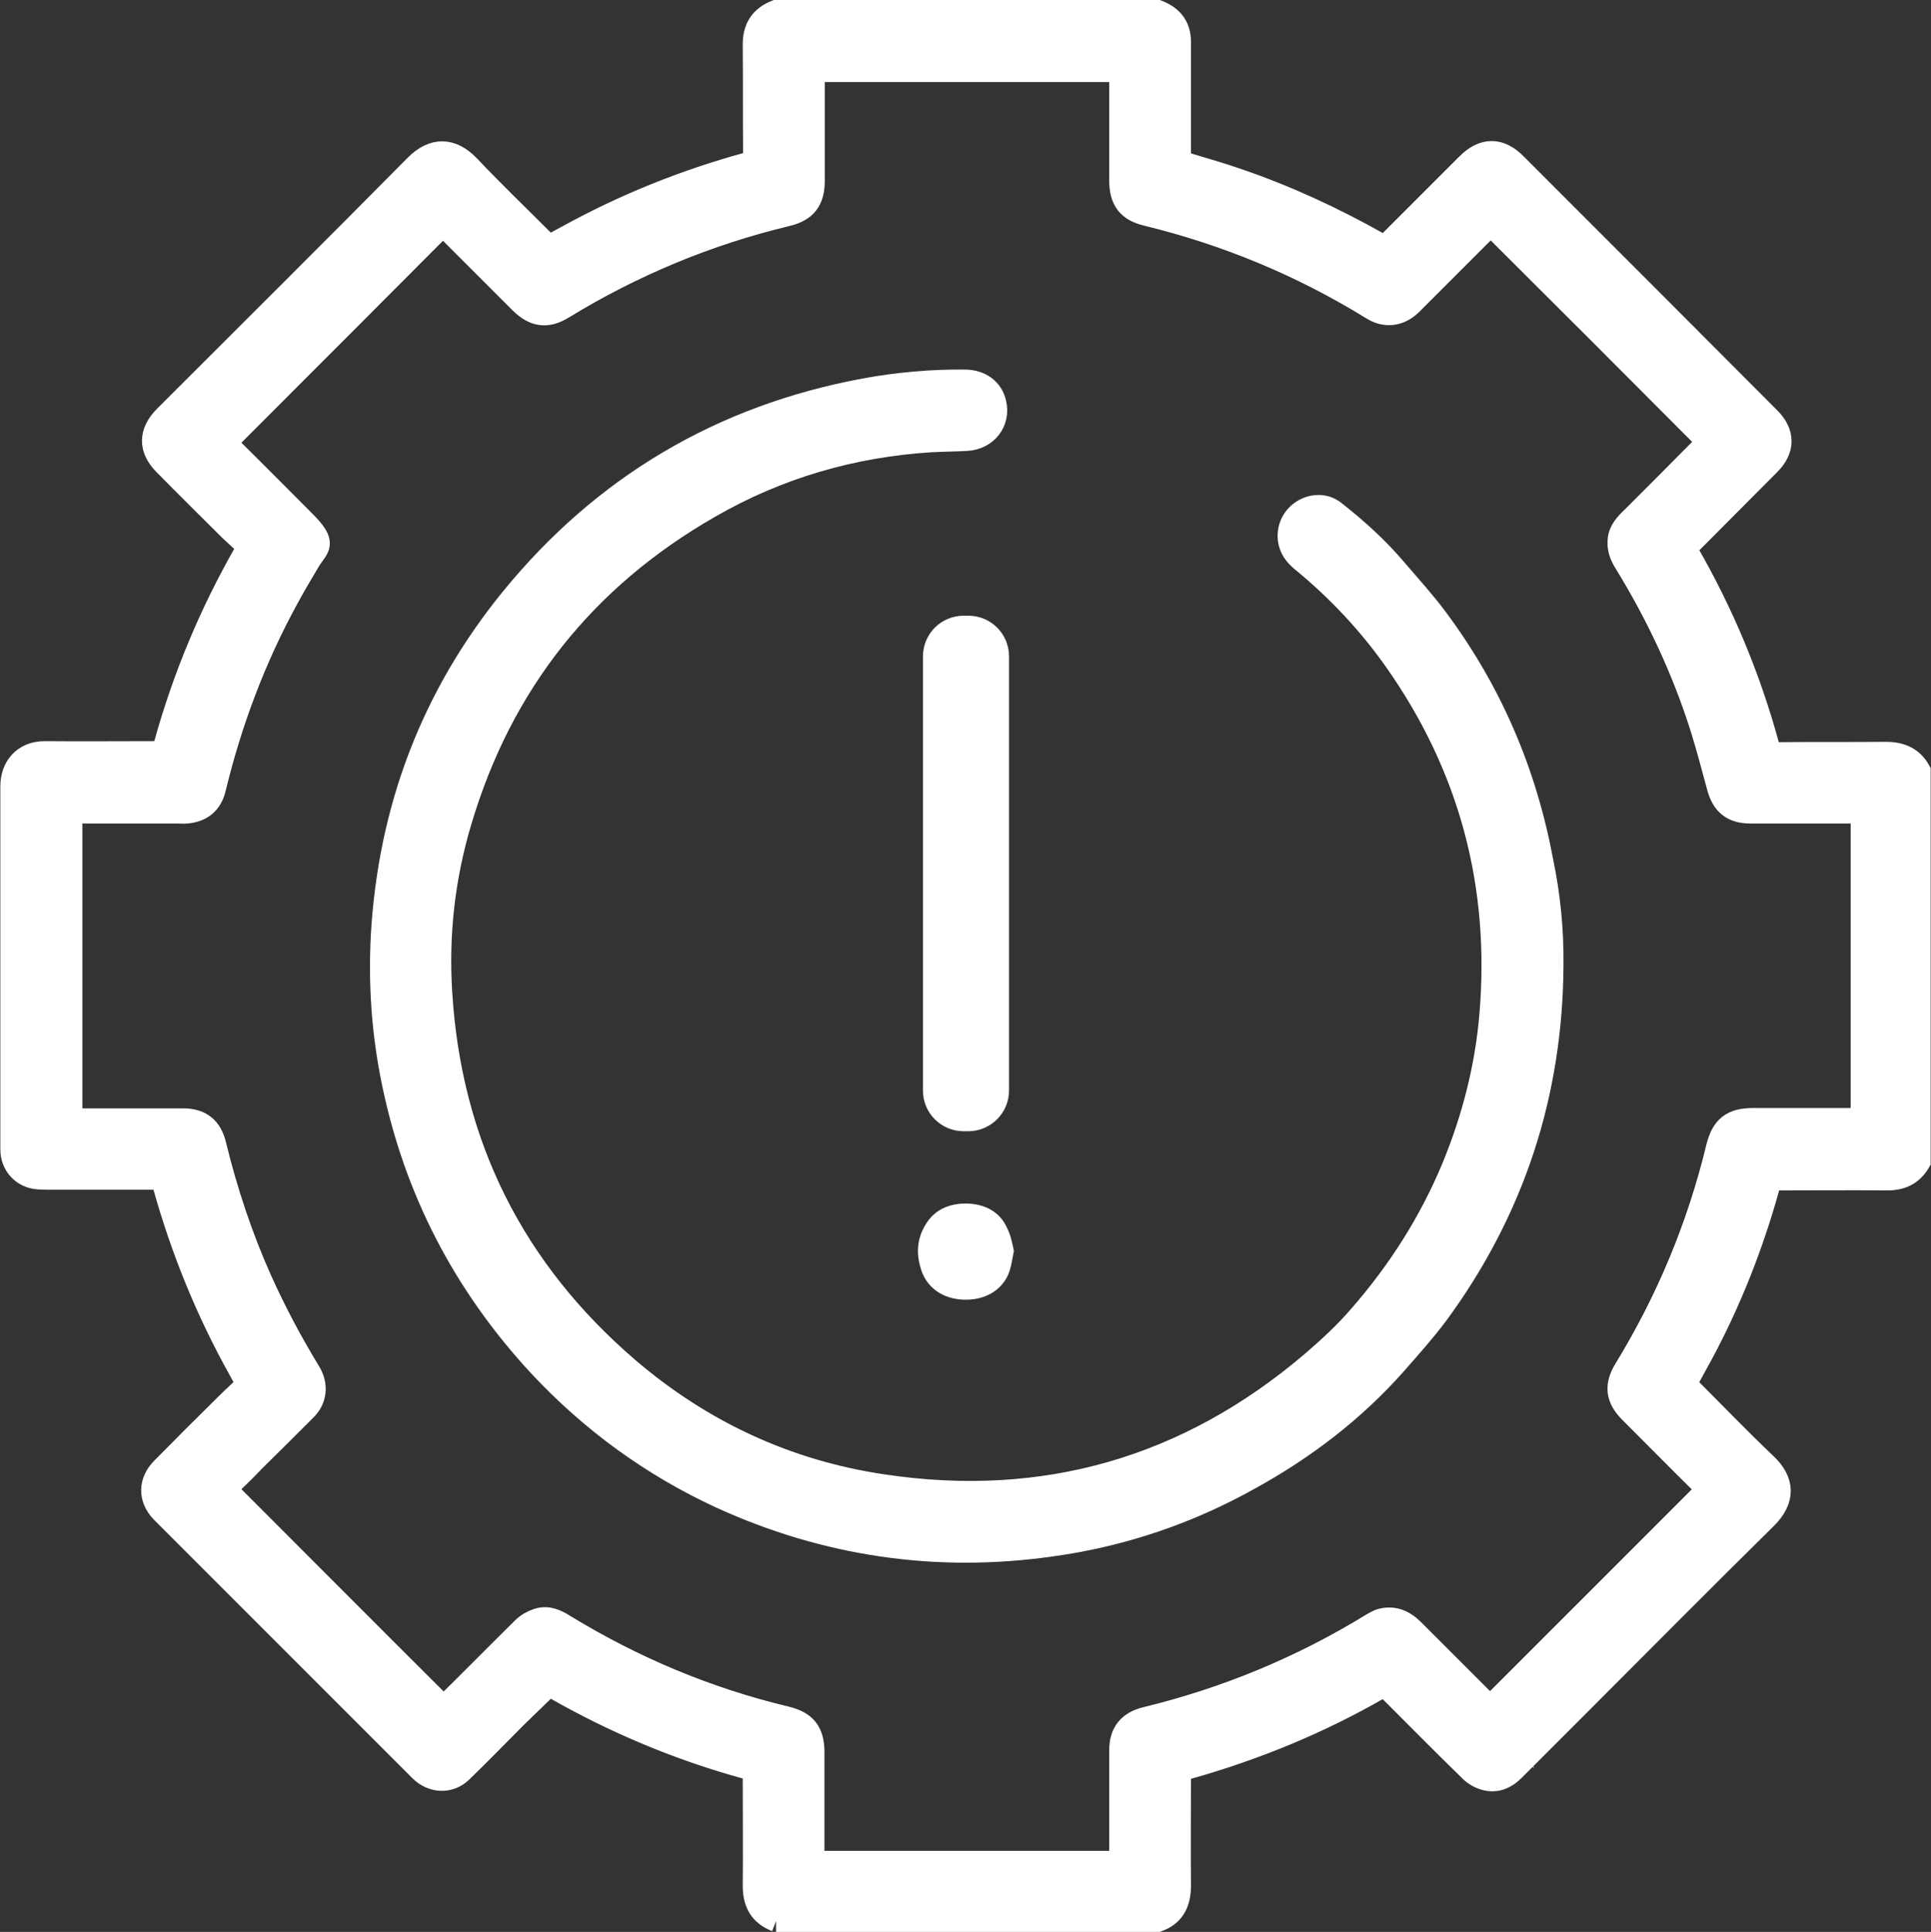 <?xml version="1.0" encoding="UTF-8"?>
<svg id="Layer_1" xmlns="http://www.w3.org/2000/svg" version="1.1" viewBox="0 0 574.3 574.5">
  <rect x="0" y="0" width="574.3" height="574.5" fill="#333333" stroke="none"/>
  <!-- Generator: Adobe Illustrator 29.1.0, SVG Export Plug-In . SVG Version: 2.1.0 Build 142)  -->
  <defs>
    <style>
      .st0 {
        stroke-width: 4px;
      }

      .st0, .st1 {
        fill: #fff;
        stroke: #fff;
        stroke-miterlimit: 10;
      }

      .st1 {
        stroke-width: 7px;
      }
    </style>
  </defs>
  <g id="XDQl0I">
    <g>
      <path class="st1" d="M230.9,571c-4.7-1.8-6.5-5.3-6.5-10.2.1-10.6,0-21.2,0-31.9s0-2.7-2.6-3.4c-20-5.5-39-13.5-57-23.8-.5-.3-1-.5-1.6-.8-3.3,3.2-6.6,6.4-9.9,9.6-5.4,5.4-10.7,10.9-16.2,16.2-3.4,3.3-8.5,3.1-12-.4-10.4-10.4-20.8-20.8-31.2-31.2-14.8-14.8-29.5-29.5-44.3-44.3-.5-.5-.9-.9-1.4-1.4-3.7-3.9-3.6-8.8.2-12.6,6.2-6.3,12.4-12.5,18.7-18.7,2.2-2.2,4.4-4.2,6.7-6.4-.9-1.7-1.7-3.1-2.5-4.6-9.6-17.2-17-35.4-22.3-54.3q-.7-2.5-3.4-2.5H15.3c-1.3,0-2.6,0-3.9-.1-4.5-.3-7.8-3.8-7.8-8.4v-17.7c0-30.1,0-60.2,0-90.3,0-5.3,3.3-9.9,9.7-9.9,10.8.1,21.7,0,32.5,0s2.7.3,3.5-2.7c5.5-19.8,13.4-38.7,23.6-56.6.3-.6.6-1.1,1.2-2.1-1.9-1.7-3.8-3.4-5.6-5.1-6.5-6.5-13-12.9-19.4-19.4-4.5-4.5-4.5-9.3,0-13.9,24.8-24.8,49.8-49.6,74.5-74.6,5.4-5.5,10.8-5.1,15.7,0,7.3,7.7,15,15.1,22.5,22.6s1,.9,1.5,1.4c1.9-1.1,3.7-2.1,5.6-3.1,16.9-9.3,34.8-16.5,53.4-21.6,1.6-.4,2.2-1.1,2.2-2.8-.1-10.8,0-21.7-.1-32.5-.1-4.9,1.9-8.2,6.4-10h113.5c4.1,1.6,6.4,4.4,6.4,8.9v33.4c0,2.4-.1,2.4,2.3,3.1,4.9,1.5,9.9,2.9,14.8,4.6,14.7,5,28.7,11.5,42.2,19.1.6.3,1.3.6,1.9.9.7-.6,1.2-1.1,1.7-1.6,7.6-7.6,15.3-15.3,22.9-22.9,4.7-4.7,9.5-4.8,14.2,0,25.2,25.2,50.3,50.3,75.4,75.5,4.3,4.3,4.3,9.1,0,13.4-7.9,7.9-15.8,15.9-23.7,23.8-.4.4-.9.9-1.3,1.4.2.5.4.8.6,1.1,10.5,18.2,18.5,37.4,24,57.6.5,1.8,1.3,2.4,3.1,2.4,10.7-.1,21.4,0,32.1-.1,4.3,0,7.7,1.4,9.8,5.2v116.1c-2.2,3.8-5.5,5.2-9.8,5.1-10.5-.1-20.9,0-31.4,0s-3-.2-3.8,2.8c-4.8,17.2-11.3,33.7-19.8,49.5-1.6,2.9-3.2,5.8-4.8,8.8.7.7,1.3,1.4,1.9,2,7.3,7.3,14.5,14.8,22,21.9,5.3,5,5.6,10.4,0,15.9-18.3,18-36.4,36.3-54.5,54.4l-20.5,20.5c-2.5,2.5-5.5,3.6-8.9,2.4-1.5-.5-3-1.5-4.1-2.7-7.9-7.7-15.7-15.6-23.5-23.4-.6-.5-1.1-1.1-1.7-1.6-.7.4-1.2.6-1.7.9-17.9,10.3-36.9,18.1-56.8,23.7q-2.6.7-2.6,3.3c0,10.6-.1,21.2,0,31.9,0,4.9-1.7,8.5-6.4,10.2-37.9,0-75.7,0-113.5,0ZM66.8,442.8c21.9,21.9,43.4,43.5,65.1,65.1.3-.3.9-.8,1.4-1.3,7.5-7.4,14.9-14.9,22.4-22.3,1.1-1.1,2.7-2,4.2-2.5,2.9-1,5.5.2,8,1.8,20.5,12.5,42.4,21.7,65.8,27.3,5.8,1.4,8,4.3,8,10.2v30.1c0,.9.1,1.8.2,2.7h91.5v-33.5c0-5.1,2.5-8.1,7.4-9.3,23.9-5.8,46.4-15.1,67.4-28,.7-.4,1.4-.8,2.1-1.1,3.8-1.2,6.9,0,9.7,2.7,7.3,7.3,14.6,14.6,21.9,21.9.5.5,1.1,1,1.7,1.6-.1-.2-.1-.4-.2-.6,21.5-21.5,43-43,64.9-64.9-.4-.3-1.1-.7-1.7-1.3-7.3-7.2-14.5-14.5-21.8-21.8-3.8-3.9-4.2-7.6-1.4-12.2,12.6-20.6,21.8-42.6,27.5-66.2,1.5-6,4.3-8.2,10.5-8.2h29.9c.8,0,1.7-.1,2.6-.1v-91.5h-33.3c-5.3,0-8.2-2.4-9.5-7.5-1.6-5.8-3.1-11.7-4.9-17.4-5.5-17.4-13.2-33.8-22.8-49.4-1.1-1.8-1.9-3.7-1.8-5.9,0-3.3,2.2-5.4,4.4-7.5,7-7,14.1-14.1,21.1-21.2.4-.4.8-.9,1-1.2-21.6-21.7-43.1-43.2-64.7-64.7-.3.2-.7.5-1,.9-7.6,7.6-15.1,15.1-22.7,22.7-3.3,3.3-7.5,4-11.5,1.5-20.9-12.9-43.3-22.2-67.1-28-5.5-1.3-7.7-4.3-7.7-10v-30.3c0-.8-.1-1.7-.1-2.5h-91.5v32.9c0,5.7-2.3,8.7-7.8,10-23.7,5.7-45.8,14.9-66.6,27.6-4.7,2.9-8.4,2.4-12.4-1.5l-21.9-21.9c-.5-.5-1-1-1.4-1.3-21.6,21.7-43.1,43.2-65,65.1,1,.8,2.2,1.8,3.2,2.9,6.9,6.8,13.7,13.7,20.5,20.5s3.9,7.3,1.4,11.5c-2.2,3.7-4.4,7.4-6.4,11.1-9.8,17.9-16.9,36.8-21.7,56.6-1,4.3-3.9,6.7-8.3,7-.8.1-1.6,0-2.4,0h-29.5c-.8,0-1.7.1-2.5.2v91.4c1,0,1.8.1,2.7.1h30.8c5.1,0,8.1,2.4,9.3,7.4,3.4,13.9,7.9,27.5,13.8,40.6,4.2,9.3,9,18.3,14.3,27,2.3,3.8,1.9,8-1.2,11-5.1,5.1-10.2,10.2-15.3,15.2-2.8,3-5.8,5.8-8.6,8.5Z"/>
      <path class="st1" d="M461.5,286.9c-.2,38.3-11.5,72.9-34.2,103.8-3.9,5.2-8.3,10.1-12.6,15-12.3,13.8-26.7,24.8-42.8,33.7-18.5,10.4-38.3,17.1-59.4,20-34,4.8-66.7,0-97.9-14.2-20.6-9.5-38.6-22.6-54.1-39.2-22.3-24.1-36.9-52.1-43.5-84.3-3-14.5-4-29.1-3.2-43.8,2.2-37.3,14.8-70.7,38.4-99.7,27.3-33.5,62.4-54.3,105-62.2,9.8-1.8,19.7-2.7,29.7-2.6,4.6,0,8,2.5,8.9,6.5,1.3,5.5-2.5,10.4-8.4,10.7-3.6.2-7.1.2-10.7.4-23.4,1.5-45.4,7.9-65.7,19.6-37.2,21.3-62,52.5-74.2,93.6-5,16.7-6.9,33.8-5.8,51.1,2.8,45.1,21.5,82.5,55.8,111.9,21.9,18.7,47.3,30.5,75.7,34.7,48,7.2,90.8-5.1,127.8-36.6,5-4.3,9.9-8.8,14.2-13.8,11.6-13.3,21-28,27.8-44.4,6-14.6,9.9-29.8,11.2-45.5,3.2-38.4-6.1-73.5-28.3-105.1-7.8-11.1-17-20.9-27.4-29.5-1.9-1.5-3.5-3.2-4.1-5.7-.8-3.5.6-7.1,3.6-9.1s6.8-2.1,9.6.2c6.6,5.2,12.8,10.8,18.2,17.2,4.1,4.8,8.4,9.5,12.1,14.5,16.1,21.6,26.4,45.7,31.3,72.2,2.1,10,3.1,20.3,3,30.6Z"/>
    </g>
  </g>
  <path class="st0" d="M299.5,372c-.4,1.9-.6,3.7-1.1,5.2-1.4,4.5-5.6,7.2-10.8,7.3-5.4.1-9.6-2.3-11.4-6.6-1.8-4.7-1.7-9.2,1.3-13.5,2.3-3.3,6-4.6,10.2-4.5,4.5.2,8.1,2,9.9,5.9,1.1,2.1,1.5,4.3,1.9,6.2Z"/>
  <path class="st0" d="M288,334.4h-1.4c-5.6,0-10.1-4.5-10.1-10.1v-129.1c0-5.6,4.5-10.1,10.1-10.1h1.4c5.6,0,10.1,4.5,10.1,10.1v129.1c0,5.6-4.6,10.1-10.1,10.1Z"/>
</svg>